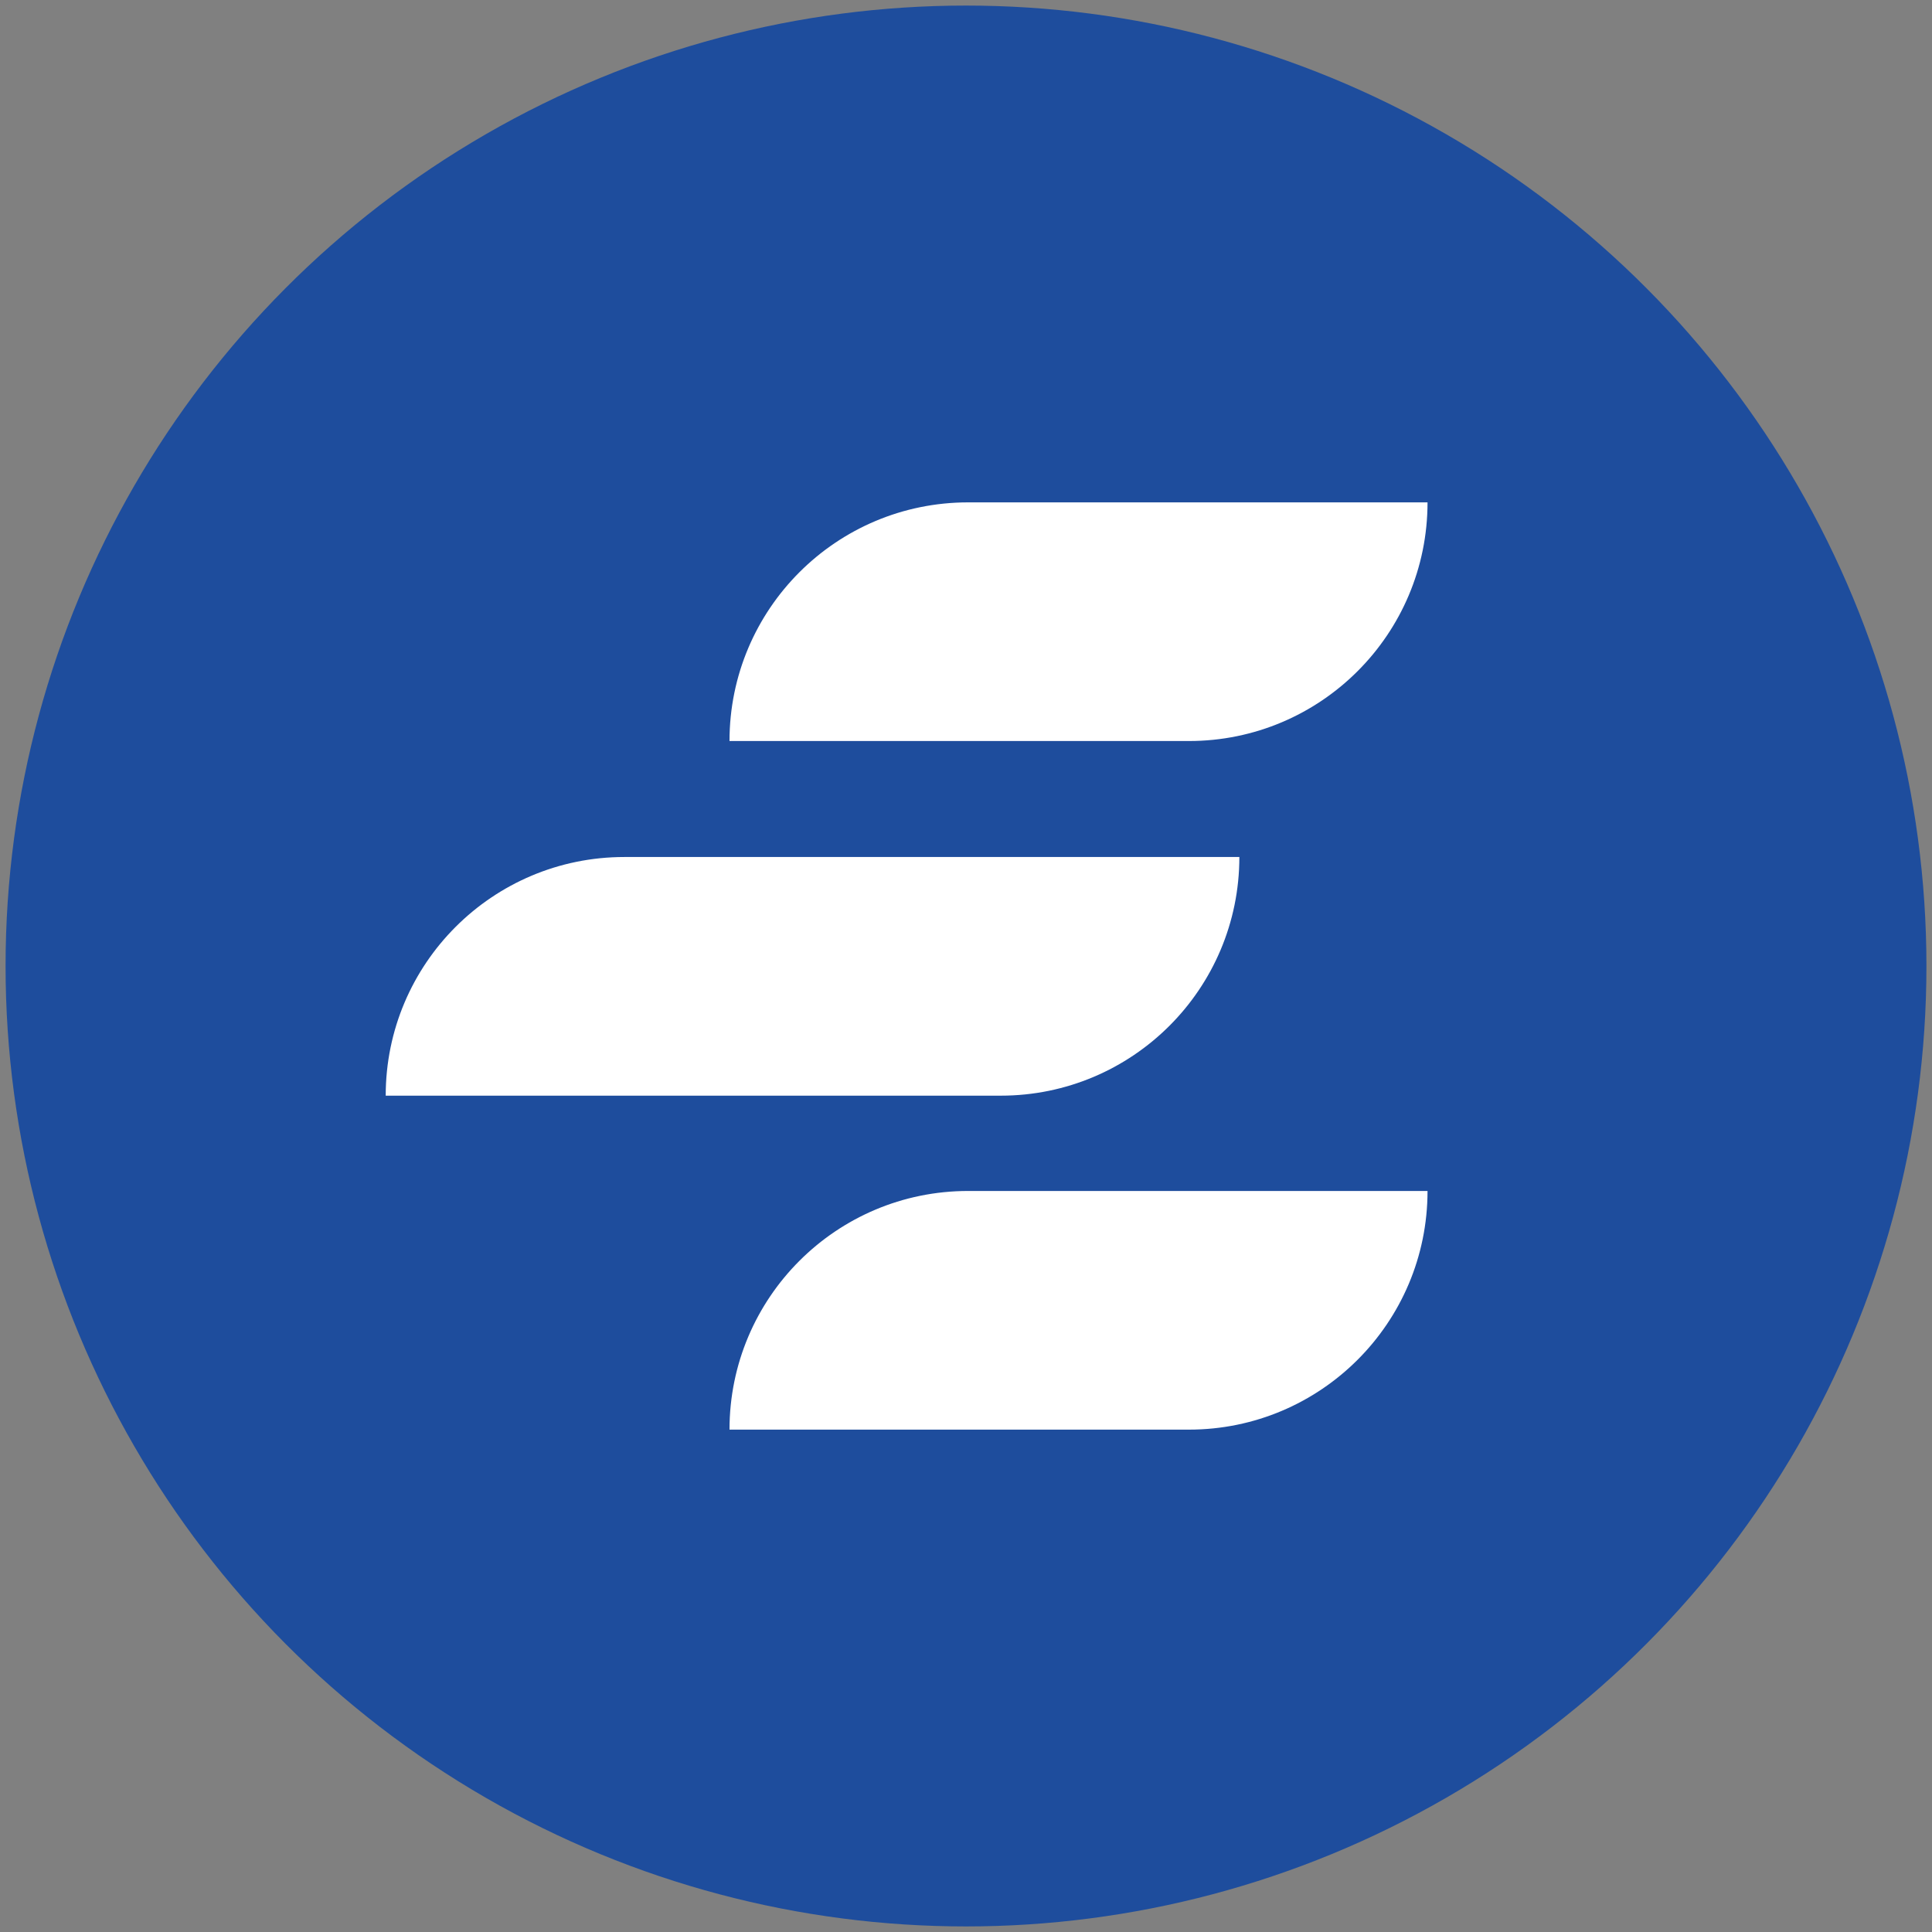 <svg xmlns="http://www.w3.org/2000/svg" id="Calque_1" data-name="Calque 1" viewBox="0 0 340.16 340.16"><rect x="0" y="0" width="340.16" height="340.16" fill="#808080" stroke="none"/><defs><style>      .cls-1 {        fill: #1e4d9d;      }      .cls-2 {        fill: #fff;      }    </style></defs><circle class="cls-1" cx="170.08" cy="170.08" r="169.1"></circle><g><path class="cls-2" d="M128.44,130.47h0c0-23.21,18.81-42.02,42.02-42.02h80.88c0,23.21-18.81,42.02-42.02,42.02h-80.88Z"></path><path class="cls-2" d="M128.44,251.71h0c0-23.21,18.81-42.02,42.02-42.02h80.88c0,23.21-18.81,42.02-42.02,42.02h-80.88Z"></path><path class="cls-2" d="M104.44,192.91h-36.53c0-23.21,18.81-42.02,42.02-42.02h108.28c0,23.21-18.81,42.02-42.02,42.02h-71.75Z"></path></g></svg>